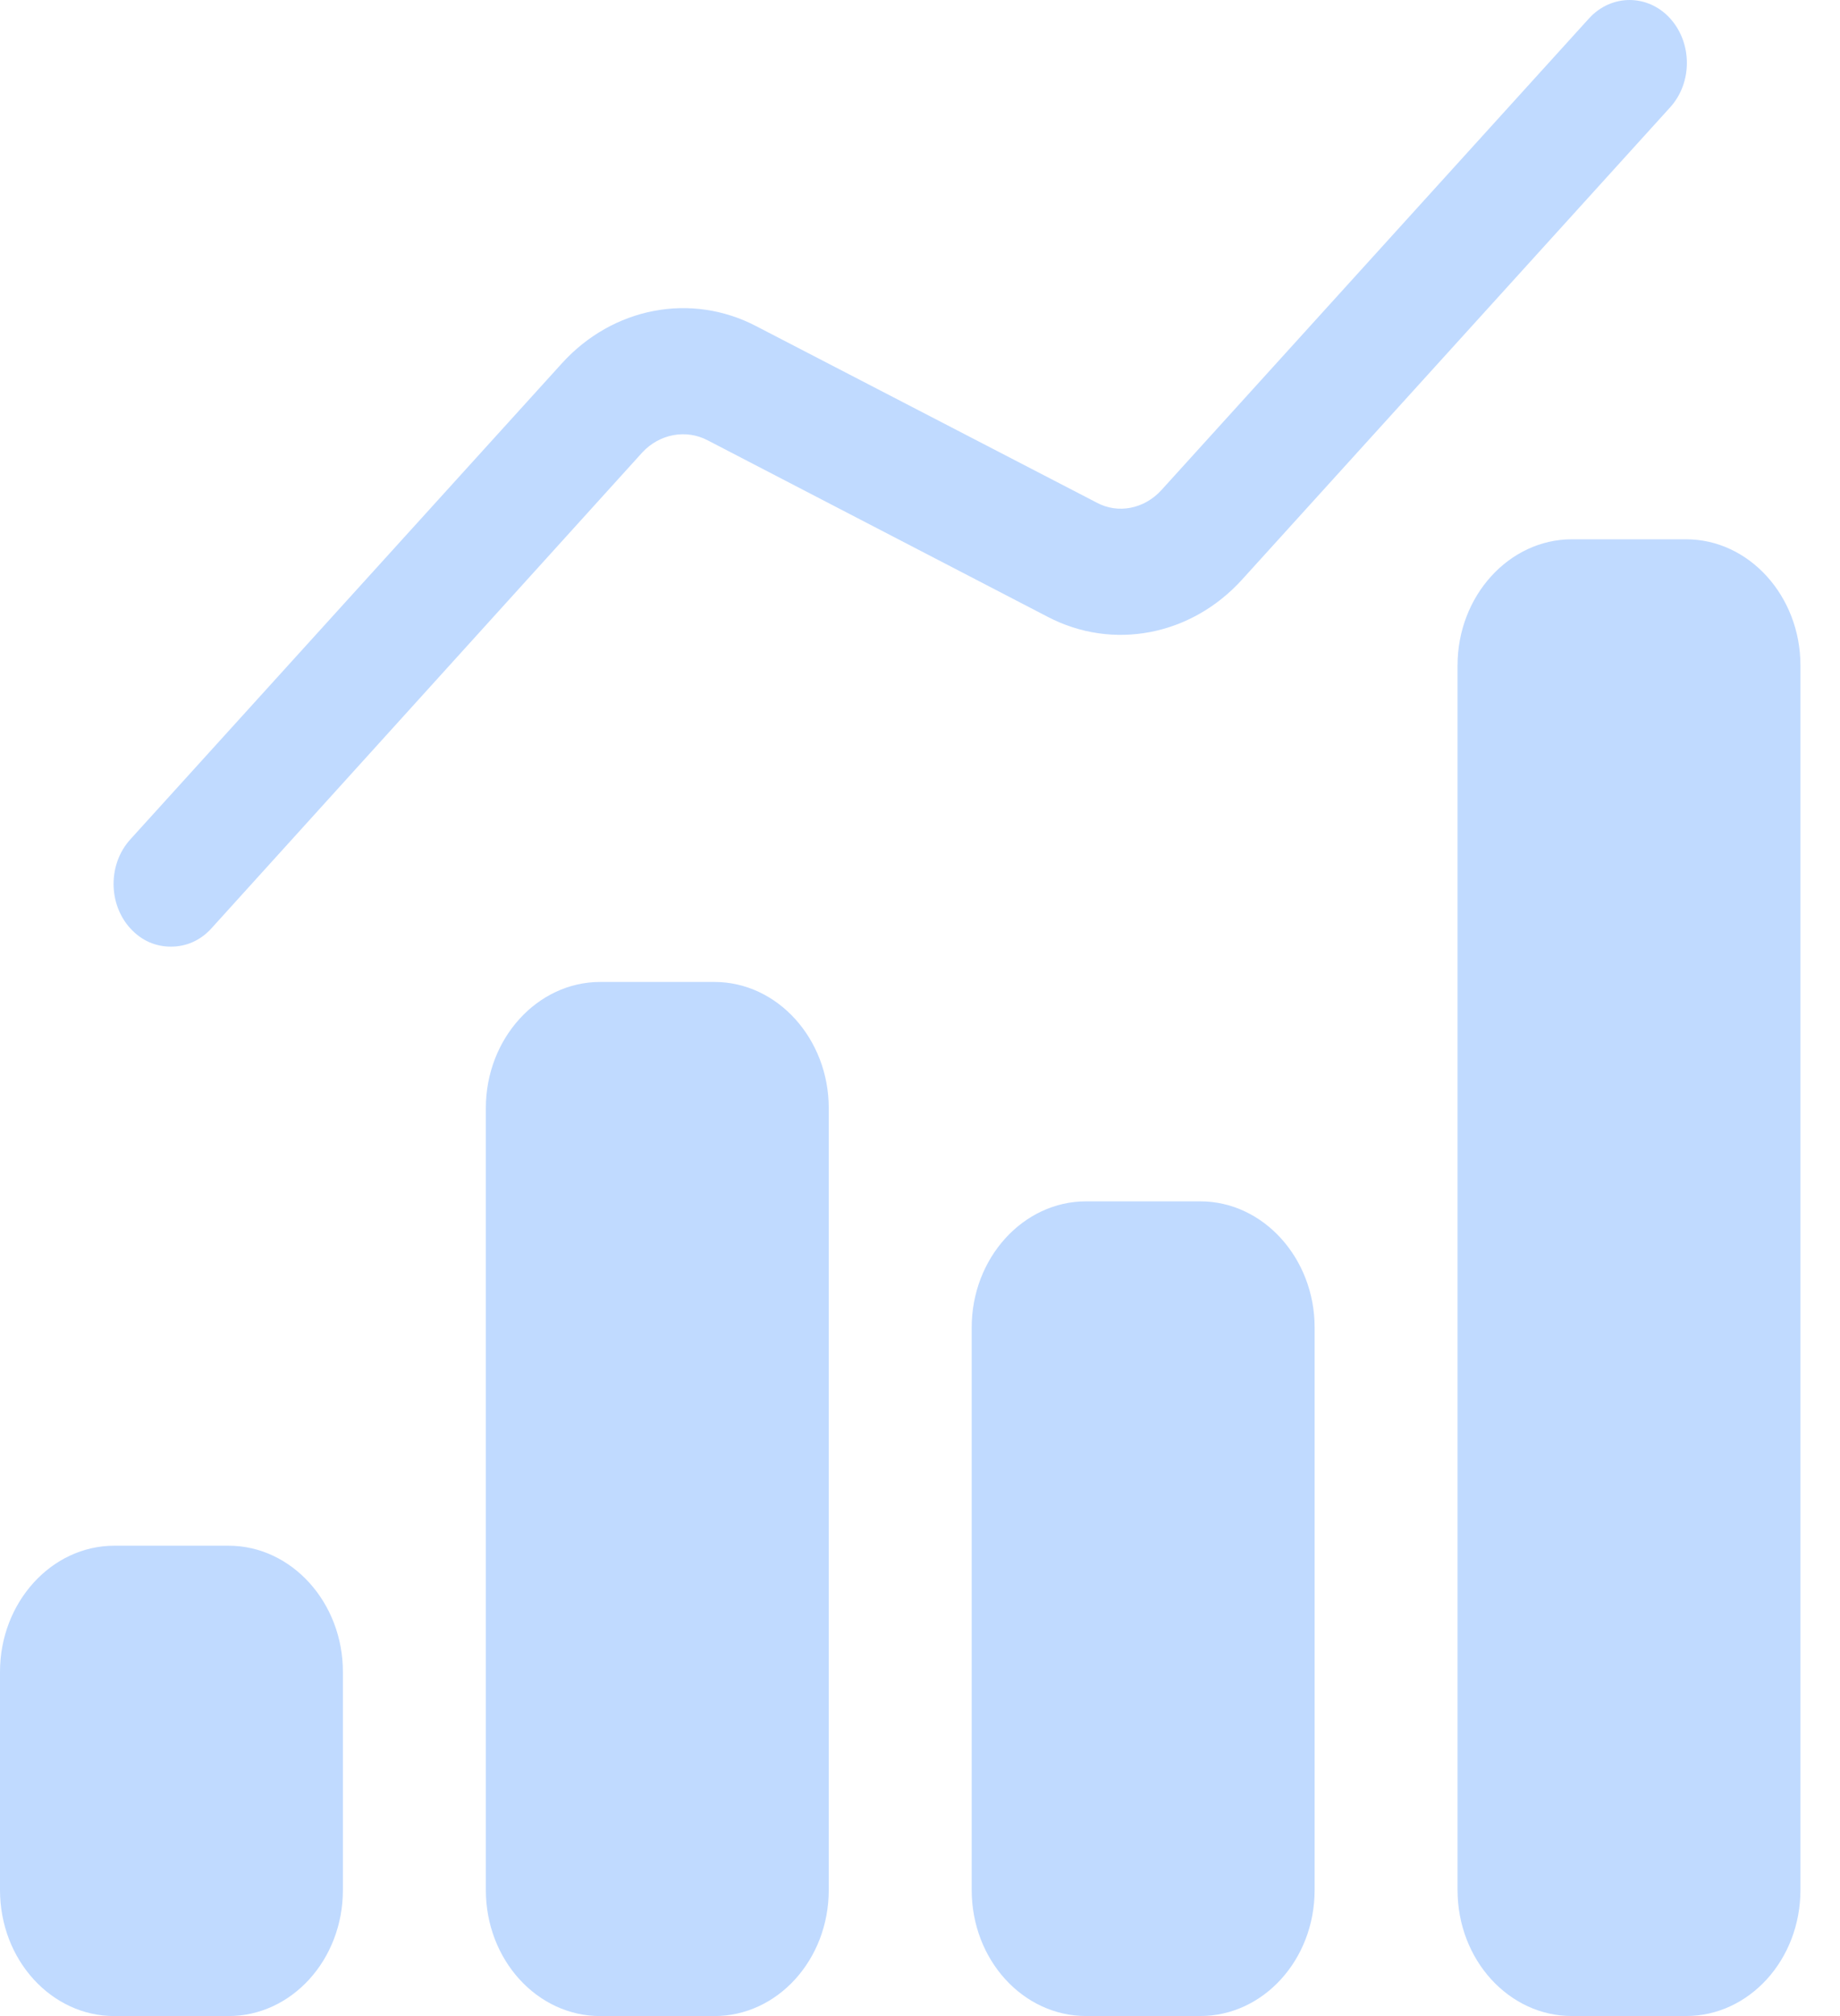 <svg xmlns="http://www.w3.org/2000/svg" width="42" height="46" viewBox="0 0 42 46" fill="none"><path d="M2.974 21.182C2.465 20.621 2.465 19.715 2.974 19.153L12.825 8.291C13.986 7.011 15.773 6.665 17.261 7.442L25.037 11.47C25.52 11.729 26.119 11.614 26.511 11.182L36.27 0.421C36.78 -0.14 37.615 -0.14 38.123 0.421C38.632 0.983 38.632 1.889 38.123 2.449L28.351 13.225C27.19 14.505 25.402 14.851 23.915 14.074L16.152 10.046C15.656 9.787 15.056 9.902 14.665 10.319L4.827 21.181C4.566 21.469 4.24 21.599 3.901 21.599C3.561 21.599 3.236 21.47 2.974 21.181V21.182Z" fill="#C0DAFF"></path><path d="M18.917 25.282V43.123C18.917 44.719 17.743 46 16.308 46H13.699C12.264 46 11.09 44.719 11.09 43.123V25.282C11.09 23.7 12.264 22.405 13.699 22.405H16.308C17.743 22.405 18.917 23.7 18.917 25.282Z" fill="#C0DAFF"></path><path d="M41.097 15.182V43.122C41.097 44.719 39.923 45.999 38.488 45.999H35.879C34.444 45.999 33.27 44.719 33.27 43.122V15.182C33.27 13.6 34.444 12.305 35.879 12.305H38.488C39.923 12.305 41.097 13.6 41.097 15.182Z" fill="#C0DAFF"></path><path d="M7.827 38.145V43.123C7.827 44.72 6.653 46 5.218 46H2.609C1.174 46 0 44.72 0 43.123V38.145C0 36.562 1.174 35.268 2.609 35.268H5.218C6.653 35.268 7.827 36.562 7.827 38.145Z" fill="#C0DAFF"></path><path d="M30.008 30.288V43.122C30.008 44.719 28.833 45.999 27.398 45.999H24.789C23.354 45.999 22.18 44.719 22.18 43.122V30.288C22.18 28.706 23.354 27.411 24.789 27.411H27.398C28.833 27.411 30.008 28.706 30.008 30.288Z" fill="#C0DAFF"></path></svg>